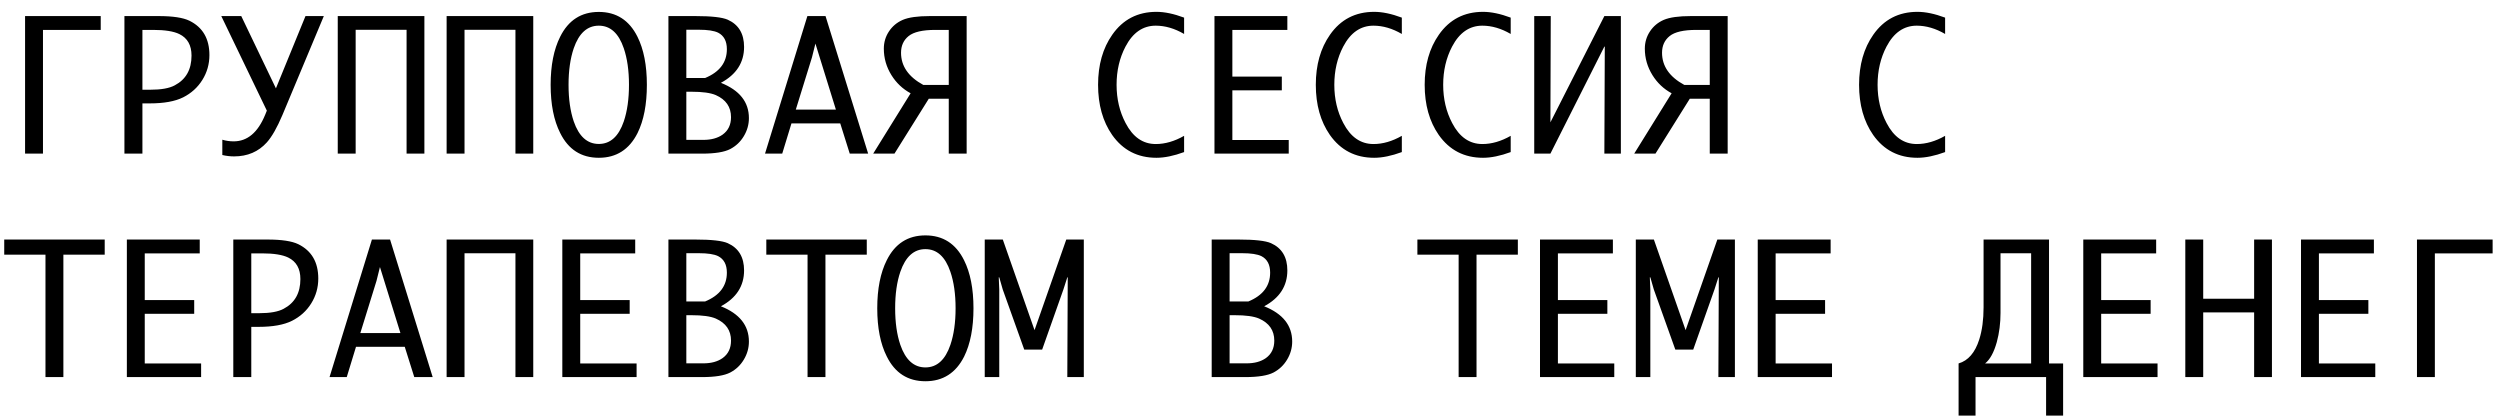 <?xml version="1.0" encoding="UTF-8"?> <svg xmlns="http://www.w3.org/2000/svg" width="179" height="30" viewBox="0 0 179 30" fill="none"><path d="M3.077 11H1.795V1.151H7.212V2.141H3.077V11ZM10.197 7.403V11H8.909V1.151H11.361C12.368 1.151 13.102 1.262 13.564 1.485C14.518 1.956 14.994 2.775 14.994 3.943C14.994 4.591 14.825 5.185 14.487 5.726C14.152 6.262 13.694 6.677 13.113 6.97C12.535 7.259 11.736 7.403 10.717 7.403H10.197ZM10.197 6.425H10.748C11.54 6.425 12.128 6.32 12.512 6.11C13.313 5.689 13.713 4.979 13.713 3.98C13.713 3.237 13.422 2.723 12.84 2.439C12.432 2.24 11.806 2.141 10.964 2.141H10.197V6.425ZM19.106 7.923L15.844 1.151H17.274L19.756 6.326L21.873 1.151H23.186L20.22 8.239C19.837 9.143 19.465 9.795 19.106 10.195C18.503 10.864 17.721 11.198 16.76 11.198C16.483 11.198 16.203 11.165 15.918 11.099V10.003C16.178 10.082 16.448 10.121 16.729 10.121C17.711 10.121 18.462 9.49 18.982 8.227L19.106 7.923ZM24.183 11V1.151H30.386V11H29.111V2.135H25.465V11H24.183ZM31.978 11V1.151H38.181V11H36.906V2.135H33.26V11H31.978ZM42.875 11.297C41.616 11.297 40.694 10.705 40.108 9.52C39.654 8.621 39.426 7.471 39.426 6.072C39.426 4.682 39.654 3.534 40.108 2.63C40.698 1.446 41.62 0.854 42.875 0.854C44.129 0.854 45.052 1.446 45.642 2.63C46.092 3.53 46.316 4.677 46.316 6.072C46.316 7.476 46.094 8.627 45.648 9.527C45.054 10.707 44.129 11.297 42.875 11.297ZM42.875 10.307C43.7 10.307 44.296 9.768 44.664 8.691C44.911 7.96 45.035 7.088 45.035 6.072C45.035 5.057 44.911 4.186 44.664 3.46C44.296 2.379 43.7 1.838 42.875 1.838C42.049 1.838 41.451 2.379 41.079 3.46C40.832 4.186 40.708 5.057 40.708 6.072C40.708 7.088 40.832 7.96 41.079 8.691C41.451 9.768 42.049 10.307 42.875 10.307ZM47.859 11V1.151H49.784C50.94 1.151 51.714 1.238 52.106 1.411C52.886 1.762 53.276 2.412 53.276 3.361C53.276 4.479 52.723 5.336 51.617 5.93C52.954 6.462 53.622 7.304 53.622 8.456C53.622 8.914 53.501 9.345 53.257 9.75C53.018 10.15 52.694 10.457 52.285 10.672C51.864 10.891 51.188 11 50.255 11H47.859ZM49.141 5.583H50.49C51.526 5.154 52.044 4.467 52.044 3.522C52.044 2.948 51.835 2.554 51.419 2.34C51.13 2.199 50.669 2.129 50.038 2.129H49.141V5.583ZM49.141 10.016H50.354C50.923 10.016 51.386 9.89 51.74 9.638C52.141 9.349 52.341 8.932 52.341 8.388C52.341 7.657 51.978 7.131 51.251 6.809C50.88 6.648 50.296 6.568 49.499 6.568H49.141V10.016ZM56.007 11H54.775L57.808 1.151H59.108L62.16 11H60.842L60.161 8.833H56.669L56.007 11ZM56.979 7.849H59.851L58.384 3.12L58.136 4.11L56.979 7.849ZM66.501 7.069L64.043 11H62.52L65.201 6.679C64.631 6.37 64.173 5.936 63.827 5.379C63.463 4.793 63.282 4.162 63.282 3.485C63.282 3.031 63.404 2.62 63.647 2.253C63.891 1.881 64.221 1.605 64.638 1.423C65.058 1.242 65.706 1.151 66.581 1.151H69.212V11H67.931V7.069H66.501ZM67.931 6.079V2.141H66.971C66.059 2.141 65.422 2.288 65.058 2.581C64.695 2.874 64.514 3.272 64.514 3.776C64.514 4.733 65.044 5.501 66.105 6.079H67.931ZM84.782 10.889C84.043 11.161 83.383 11.297 82.801 11.297C81.455 11.297 80.399 10.752 79.631 9.663C78.958 8.697 78.622 7.5 78.622 6.072C78.622 4.649 78.96 3.454 79.637 2.488C80.401 1.394 81.455 0.848 82.801 0.848C83.383 0.848 84.043 0.986 84.782 1.262V2.432C84.101 2.036 83.424 1.838 82.751 1.838C81.831 1.838 81.109 2.337 80.585 3.336C80.159 4.149 79.947 5.061 79.947 6.072C79.947 7.083 80.162 7.996 80.591 8.809C81.111 9.811 81.831 10.313 82.751 10.313C83.42 10.313 84.097 10.117 84.782 9.725V10.889ZM92.273 10.022V11H86.956V1.151H92.174V2.141H88.237V5.484H91.778V6.469H88.237V10.022H92.273ZM100.371 10.889C99.633 11.161 98.972 11.297 98.391 11.297C97.045 11.297 95.989 10.752 95.221 9.663C94.548 8.697 94.212 7.5 94.212 6.072C94.212 4.649 94.55 3.454 95.227 2.488C95.991 1.394 97.045 0.848 98.391 0.848C98.972 0.848 99.633 0.986 100.371 1.262V2.432C99.691 2.036 99.014 1.838 98.341 1.838C97.421 1.838 96.698 2.337 96.174 3.336C95.749 4.149 95.537 5.061 95.537 6.072C95.537 7.083 95.751 7.996 96.18 8.809C96.701 9.811 97.421 10.313 98.341 10.313C99.01 10.313 99.686 10.117 100.371 9.725V10.889ZM108.166 10.889C107.428 11.161 106.767 11.297 106.185 11.297C104.84 11.297 103.784 10.752 103.016 9.663C102.343 8.697 102.007 7.5 102.007 6.072C102.007 4.649 102.345 3.454 103.022 2.488C103.786 1.394 104.84 0.848 106.185 0.848C106.767 0.848 107.428 0.986 108.166 1.262V2.432C107.485 2.036 106.809 1.838 106.136 1.838C105.216 1.838 104.493 2.337 103.969 3.336C103.544 4.149 103.332 5.061 103.332 6.072C103.332 7.083 103.546 7.996 103.975 8.809C104.495 9.811 105.216 10.313 106.136 10.313C106.804 10.313 107.481 10.117 108.166 9.725V10.889ZM116.054 11H114.872L114.903 3.336H114.872L111.009 11H109.851V1.151H111.034L111.009 8.759L114.872 1.151H116.054V11ZM120.989 7.069L118.531 11H117.009L119.689 6.679C119.12 6.37 118.661 5.936 118.315 5.379C117.952 4.793 117.77 4.162 117.77 3.485C117.77 3.031 117.892 2.62 118.135 2.253C118.379 1.881 118.709 1.605 119.126 1.423C119.547 1.242 120.195 1.151 121.07 1.151H123.701V11H122.419V7.069H120.989ZM122.419 6.079V2.141H121.46C120.547 2.141 119.91 2.288 119.547 2.581C119.184 2.874 119.002 3.272 119.002 3.776C119.002 4.733 119.532 5.501 120.593 6.079H122.419ZM139.27 10.889C138.531 11.161 137.871 11.297 137.289 11.297C135.944 11.297 134.887 10.752 134.119 9.663C133.447 8.697 133.11 7.5 133.11 6.072C133.11 4.649 133.449 3.454 134.126 2.488C134.889 1.394 135.944 0.848 137.289 0.848C137.871 0.848 138.531 0.986 139.27 1.262V2.432C138.589 2.036 137.912 1.838 137.239 1.838C136.319 1.838 135.597 2.337 135.073 3.336C134.648 4.149 134.435 5.061 134.435 6.072C134.435 7.083 134.65 7.996 135.079 8.809C135.599 9.811 136.319 10.313 137.239 10.313C137.908 10.313 138.585 10.117 139.27 9.725V10.889ZM3.256 27V18.234H0.303V17.151H7.497V18.234H4.538V27H3.256ZM14.4 26.022V27H9.083V17.151H14.301V18.141H10.364V21.484H13.905V22.469H10.364V26.022H14.4ZM17.992 23.403V27H16.704V17.151H19.156C20.163 17.151 20.897 17.262 21.359 17.485C22.313 17.956 22.789 18.775 22.789 19.943C22.789 20.591 22.62 21.185 22.282 21.726C21.948 22.262 21.489 22.677 20.907 22.97C20.33 23.259 19.531 23.403 18.512 23.403H17.992ZM17.992 22.425H18.543C19.335 22.425 19.923 22.32 20.307 22.11C21.108 21.689 21.508 20.979 21.508 19.98C21.508 19.237 21.217 18.723 20.635 18.439C20.227 18.241 19.601 18.141 18.759 18.141H17.992V22.425ZM24.827 27H23.595L26.629 17.151H27.929L30.98 27H29.662L28.981 24.833H25.489L24.827 27ZM25.799 23.849H28.671L27.204 19.119L26.957 20.11L25.799 23.849ZM31.978 27V17.151H38.181V27H36.906V18.135H33.26V27H31.978ZM45.58 26.022V27H40.262V17.151H45.481V18.141H41.544V21.484H45.085V22.469H41.544V26.022H45.58ZM47.859 27V17.151H49.784C50.94 17.151 51.714 17.238 52.106 17.411C52.886 17.762 53.276 18.412 53.276 19.361C53.276 20.479 52.723 21.336 51.617 21.93C52.954 22.462 53.622 23.304 53.622 24.456C53.622 24.914 53.501 25.345 53.257 25.75C53.018 26.15 52.694 26.457 52.285 26.672C51.864 26.891 51.188 27 50.255 27H47.859ZM49.141 21.583H50.49C51.526 21.154 52.044 20.467 52.044 19.522C52.044 18.948 51.835 18.554 51.419 18.34C51.13 18.199 50.669 18.129 50.038 18.129H49.141V21.583ZM49.141 26.016H50.354C50.923 26.016 51.386 25.89 51.74 25.638C52.141 25.349 52.341 24.932 52.341 24.388C52.341 23.657 51.978 23.131 51.251 22.809C50.88 22.648 50.296 22.568 49.499 22.568H49.141V26.016ZM57.821 27V18.234H54.868V17.151H62.061V18.234H59.102V27H57.821ZM66.259 27.297C65.001 27.297 64.078 26.705 63.492 25.52C63.038 24.621 62.811 23.471 62.811 22.072C62.811 20.682 63.038 19.534 63.492 18.631C64.082 17.446 65.005 16.854 66.259 16.854C67.514 16.854 68.436 17.446 69.026 18.631C69.476 19.53 69.701 20.677 69.701 22.072C69.701 23.476 69.478 24.627 69.033 25.527C68.438 26.707 67.514 27.297 66.259 27.297ZM66.259 26.307C67.085 26.307 67.681 25.768 68.048 24.691C68.296 23.96 68.42 23.088 68.42 22.072C68.42 21.057 68.296 20.186 68.048 19.46C67.681 18.379 67.085 17.838 66.259 17.838C65.434 17.838 64.836 18.379 64.464 19.46C64.216 20.186 64.093 21.057 64.093 22.072C64.093 23.088 64.216 23.96 64.464 24.691C64.836 25.768 65.434 26.307 66.259 26.307ZM71.547 27H70.507V17.151H71.801L74.073 23.639L76.345 17.151H77.601V27H76.419L76.45 19.856H76.419L76.141 20.723L74.618 25.031H73.336L71.795 20.723L71.547 19.856H71.51L71.547 20.723V27ZM86.757 27V17.151H88.683C89.838 17.151 90.612 17.238 91.004 17.411C91.784 17.762 92.174 18.412 92.174 19.361C92.174 20.479 91.621 21.336 90.515 21.93C91.852 22.462 92.521 23.304 92.521 24.456C92.521 24.914 92.399 25.345 92.156 25.75C91.916 26.15 91.592 26.457 91.184 26.672C90.763 26.891 90.086 27 89.153 27H86.757ZM88.039 21.583H89.388C90.424 21.154 90.942 20.467 90.942 19.522C90.942 18.948 90.734 18.554 90.317 18.34C90.028 18.199 89.568 18.129 88.936 18.129H88.039V21.583ZM88.039 26.016H89.252C89.822 26.016 90.284 25.89 90.639 25.638C91.039 25.349 91.239 24.932 91.239 24.388C91.239 23.657 90.876 23.131 90.15 22.809C89.778 22.648 89.195 22.568 88.398 22.568H88.039V26.016ZM104.438 27V18.234H101.485V17.151H108.678V18.234H105.719V27H104.438ZM115.582 26.022V27H110.264V17.151H115.483V18.141H111.546V21.484H115.087V22.469H111.546V26.022H115.582ZM118.164 27H117.124V17.151H118.418L120.69 23.639L122.962 17.151H124.219V27H123.036L123.067 19.856H123.036L122.758 20.723L121.235 25.031H119.953L118.412 20.723L118.164 19.856H118.127L118.164 20.723V27ZM131.172 26.022V27H125.854V17.151H131.073V18.141H127.135V21.484H130.676V22.469H127.135V26.022H131.172ZM147.719 29.755H146.5V27H141.448V29.755H140.235V26.022C140.92 25.824 141.413 25.252 141.714 24.307C141.921 23.655 142.024 22.887 142.024 22.004V17.151H146.71V26.022H147.719V29.755ZM145.429 26.022V18.135H143.237V22.401C143.237 23.143 143.148 23.841 142.971 24.493C142.765 25.232 142.486 25.741 142.135 26.022H145.429ZM154.48 26.022V27H149.163V17.151H154.381V18.141H150.444V21.484H153.985V22.469H150.444V26.022H154.48ZM156.468 27V17.151H157.75V21.391H161.396V17.151H162.671V27H161.396V22.369H157.75V27H156.468ZM170.07 26.022V27H164.752V17.151H169.971V18.141H166.034V21.484H169.575V22.469H166.034V26.022H170.07ZM174.336 27H173.055V17.151H178.472V18.141H174.336V27Z" fill="black"></path></svg> 